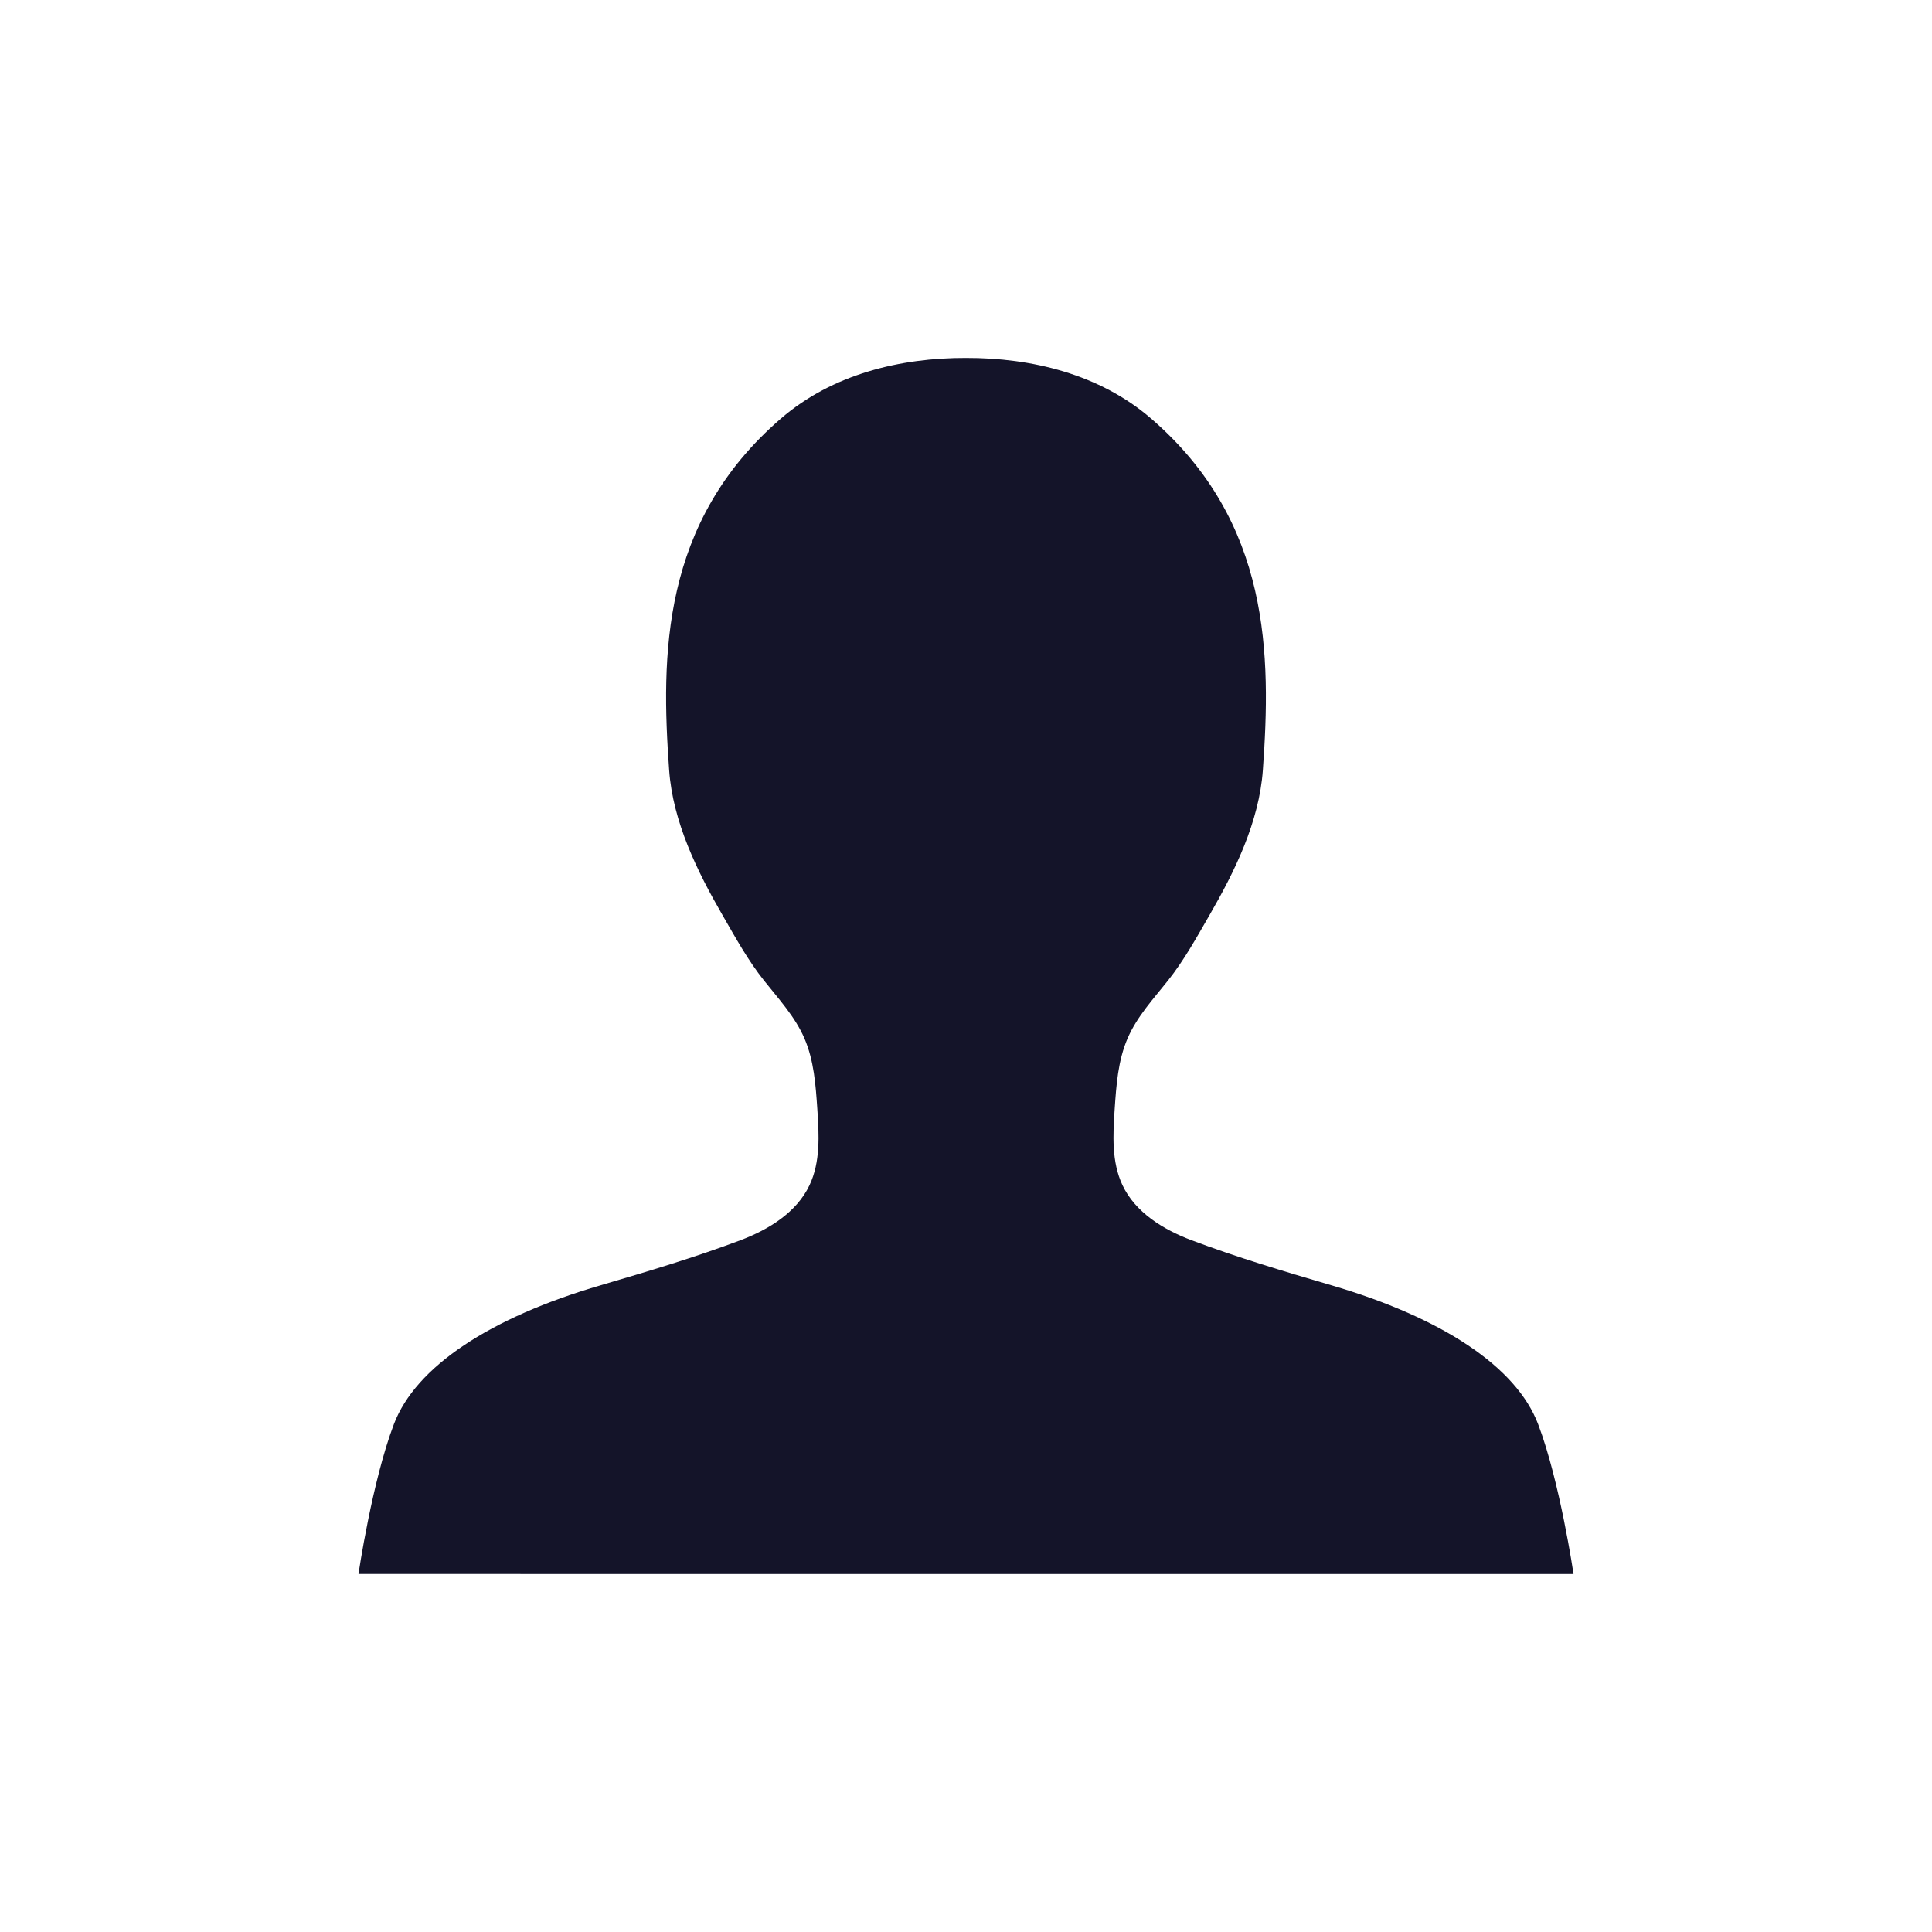 <svg xmlns="http://www.w3.org/2000/svg" id="Layer_1" data-name="Layer 1" viewBox="0 0 512 512"><defs><style>      .cls-1 {        fill: #141429;      }    </style></defs><path class="cls-1" d="M256,94.86c17.35-.05,35.41,4.28,49.06,16.07,31.78,27.44,31.78,62.83,29.61,93.16-.98,13.7-7.44,26.85-14.21,38.55-3.41,5.9-6.67,11.83-10.91,17.18-3.89,4.9-8.22,9.55-10.73,15.36-2.53,5.86-2.99,12.36-3.42,18.73-.46,6.82-.85,14,2.07,20.18,3.42,7.23,10.81,11.76,18.29,14.58,12.05,4.54,24.6,8.29,36.96,11.91,29.61,8.67,49.11,21.67,54.89,36.83,5.78,15.17,9.39,39.72,9.39,39.72H95s3.61-24.55,9.39-39.72c5.78-15.17,25.28-28.17,54.89-36.83,12.36-3.62,24.9-7.37,36.96-11.91,7.48-2.82,14.87-7.36,18.29-14.58,2.93-6.18,2.53-13.35,2.07-20.18-.43-6.36-.89-12.87-3.42-18.73-2.51-5.81-6.85-10.46-10.73-15.36-4.25-5.35-7.5-11.28-10.91-17.18-6.77-11.7-13.23-24.85-14.21-38.55-2.17-30.33-2.17-65.72,29.61-93.16,13.65-11.79,31.71-16.12,49.06-16.07"></path></svg>